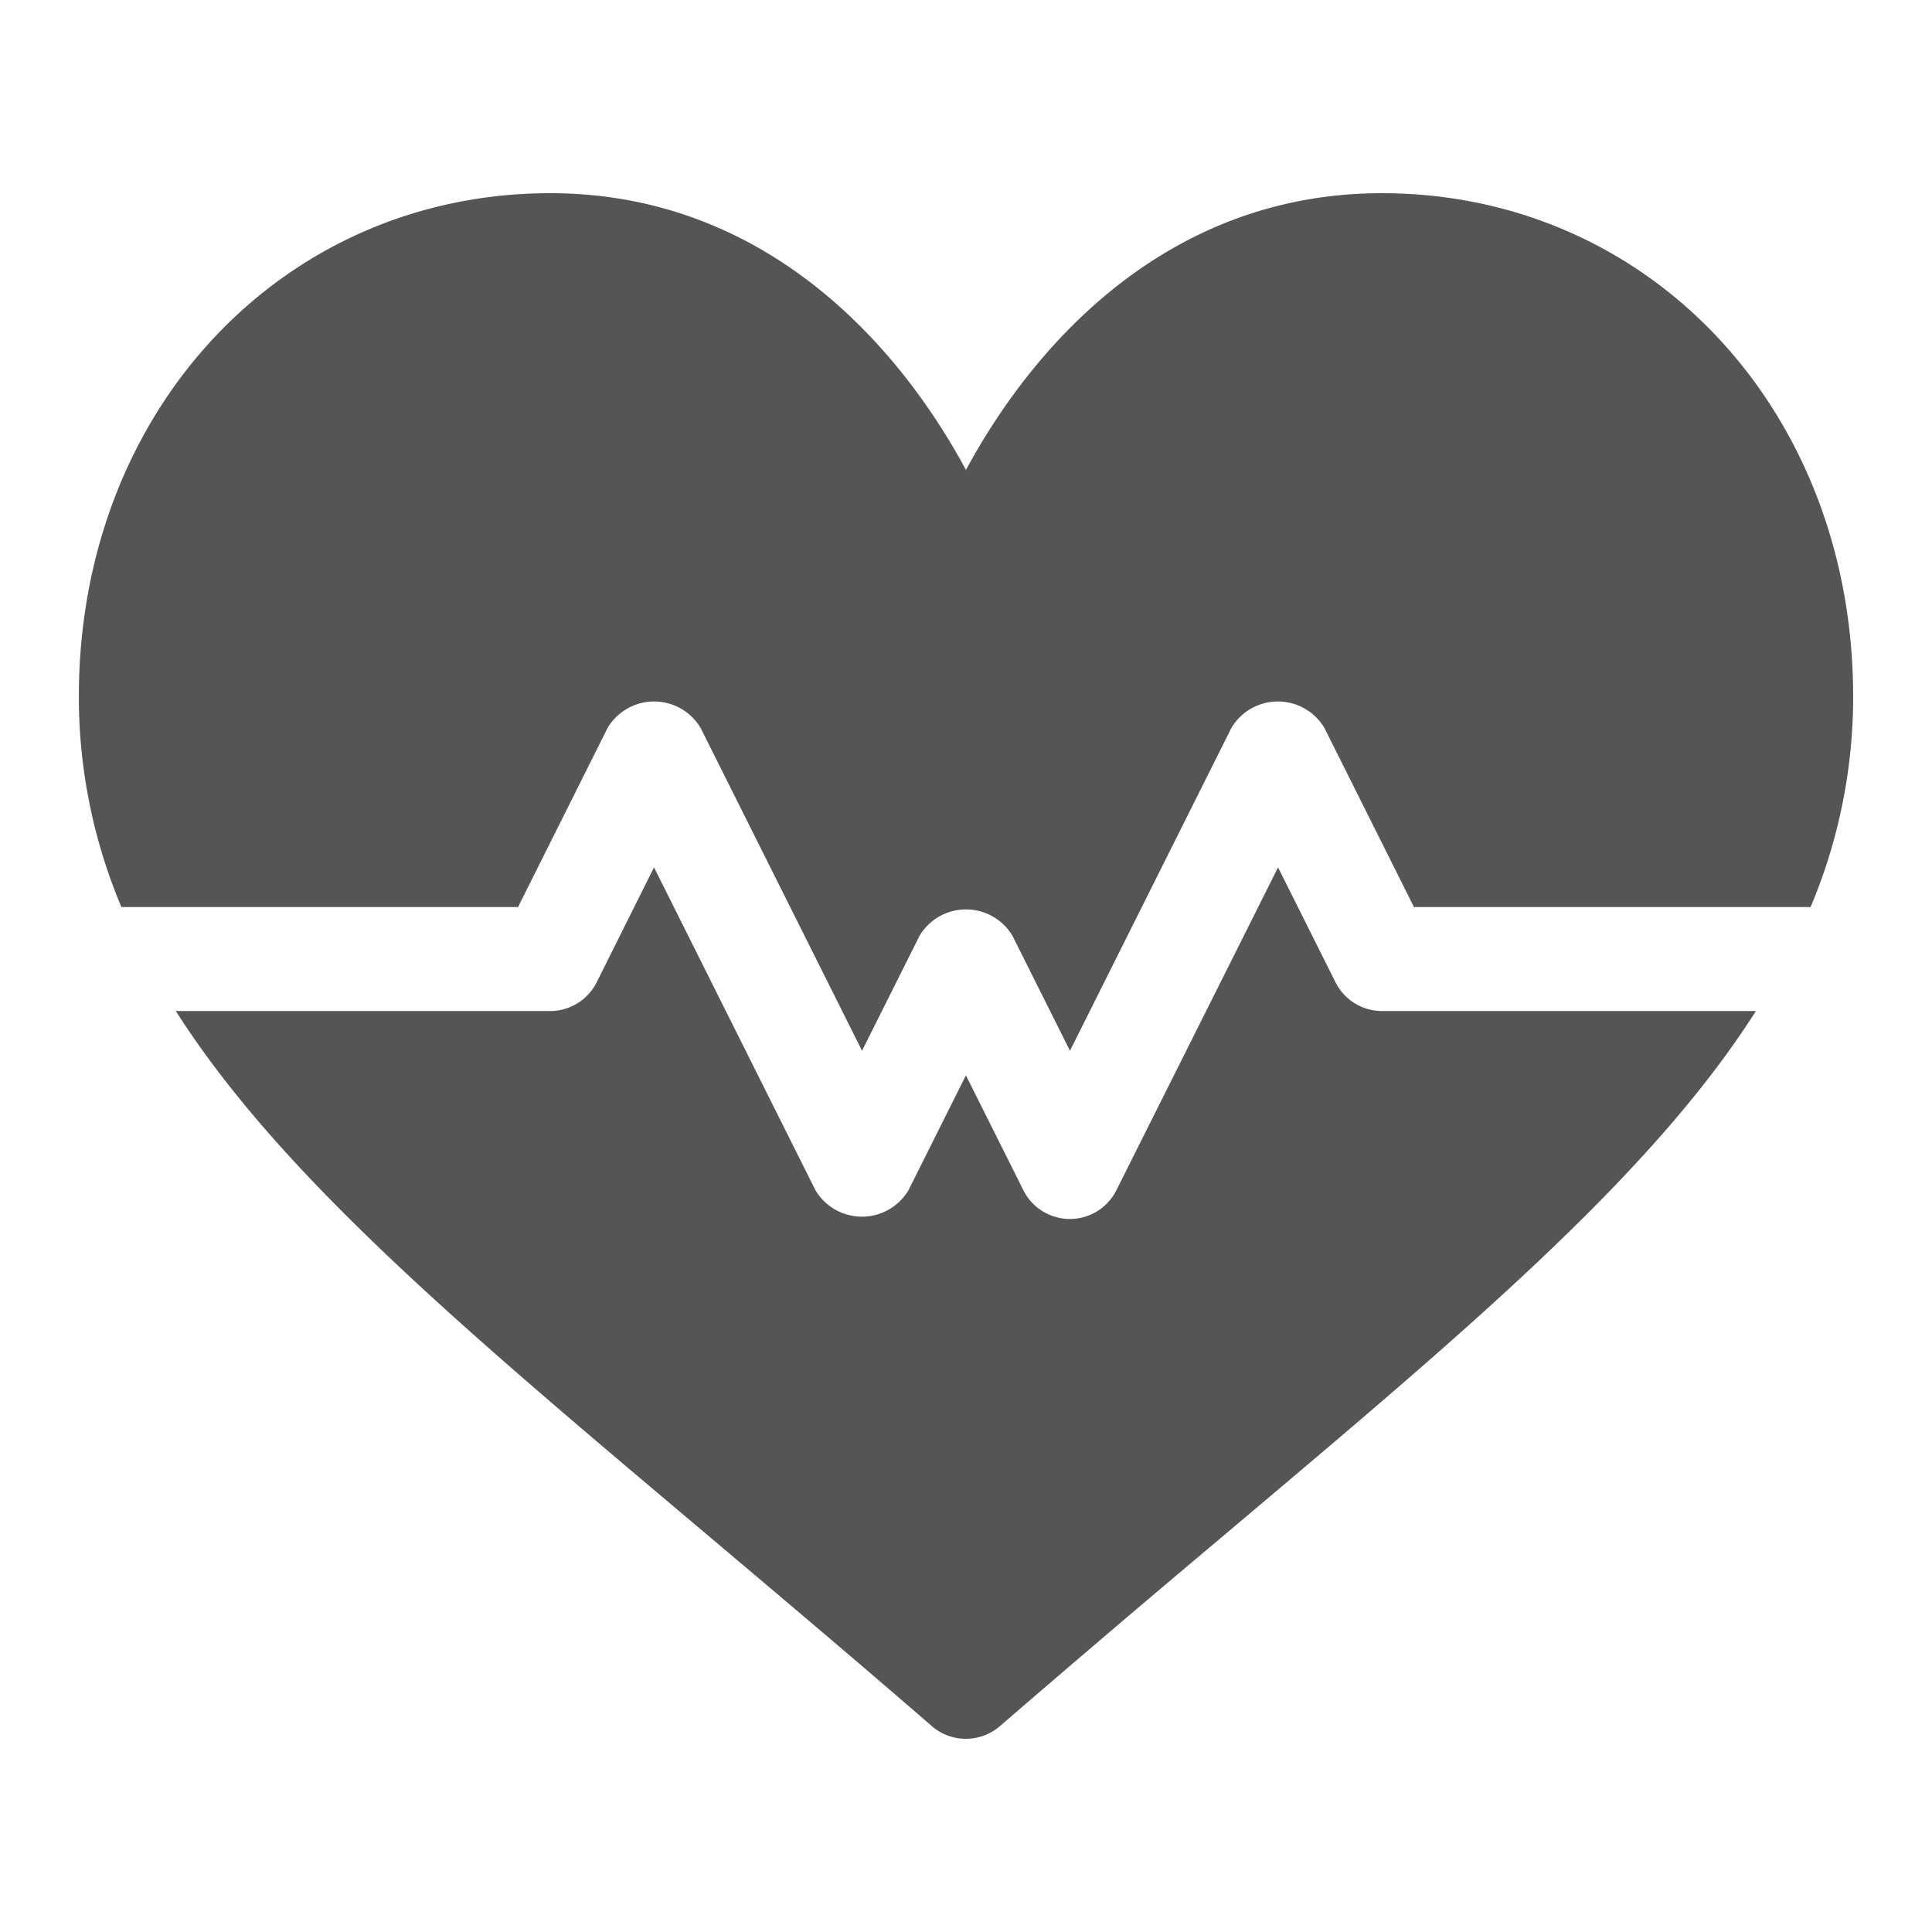 <svg xmlns="http://www.w3.org/2000/svg" width="48" height="48" viewBox="0 0 48 48">
    <defs>
        <clipPath id="bk7t61r18a">
            <path data-name="Rectangle 7696" d="M0 0h48v48H0z"/>
        </clipPath>
    </defs>
    <g data-name="01_healthcare" style="clip-path:url(#bk7t61r18a)">
        <g data-name="Group 20216">
            <g data-name="Group 20215">
                <path data-name="Path 114655" d="M32.373 33c-5.223 0-8.573 3.617-10.333 6.875C20.284 36.617 16.932 33 11.71 33 5.083 33 0 38.376 0 45.507a13.421 13.421 0 0 0 1.058 5.229h9.853l2.226-4.452a1.345 1.345 0 0 1 2.31 0l4.011 8.021 1.428-2.855a1.345 1.345 0 0 1 2.31 0l1.428 2.855 4.011-8.021a1.345 1.345 0 0 1 2.31 0l2.226 4.452h9.853a13.421 13.421 0 0 0 1.058-5.229C44.082 38.376 39 33 32.373 33z" transform="translate(1.959 -28.2)" style="fill:#555"/>
            </g>
        </g>
        <g data-name="Group 20218">
            <g data-name="Group 20217">
                <path data-name="Path 114656" d="M58 231.114a1.292 1.292 0 0 1-1.155-.714l-1.428-2.855-4.017 8.022a1.292 1.292 0 0 1-2.31 0l-1.428-2.855-1.428 2.855a1.345 1.345 0 0 1-2.31 0l-4.011-8.022-1.425 2.855a1.292 1.292 0 0 1-1.155.714h-9.3c2.658 4.182 7.445 8.155 13.434 13.209 1.68 1.419 3.47 2.928 5.348 4.557a1.293 1.293 0 0 0 1.692 0 514.41 514.41 0 0 1 5.348-4.557c5.988-5.054 10.775-9.026 13.434-13.209z" transform="translate(-23.664 -205.995)" style="fill:#555"/>
            </g>
        </g>
    </g>
</svg>
